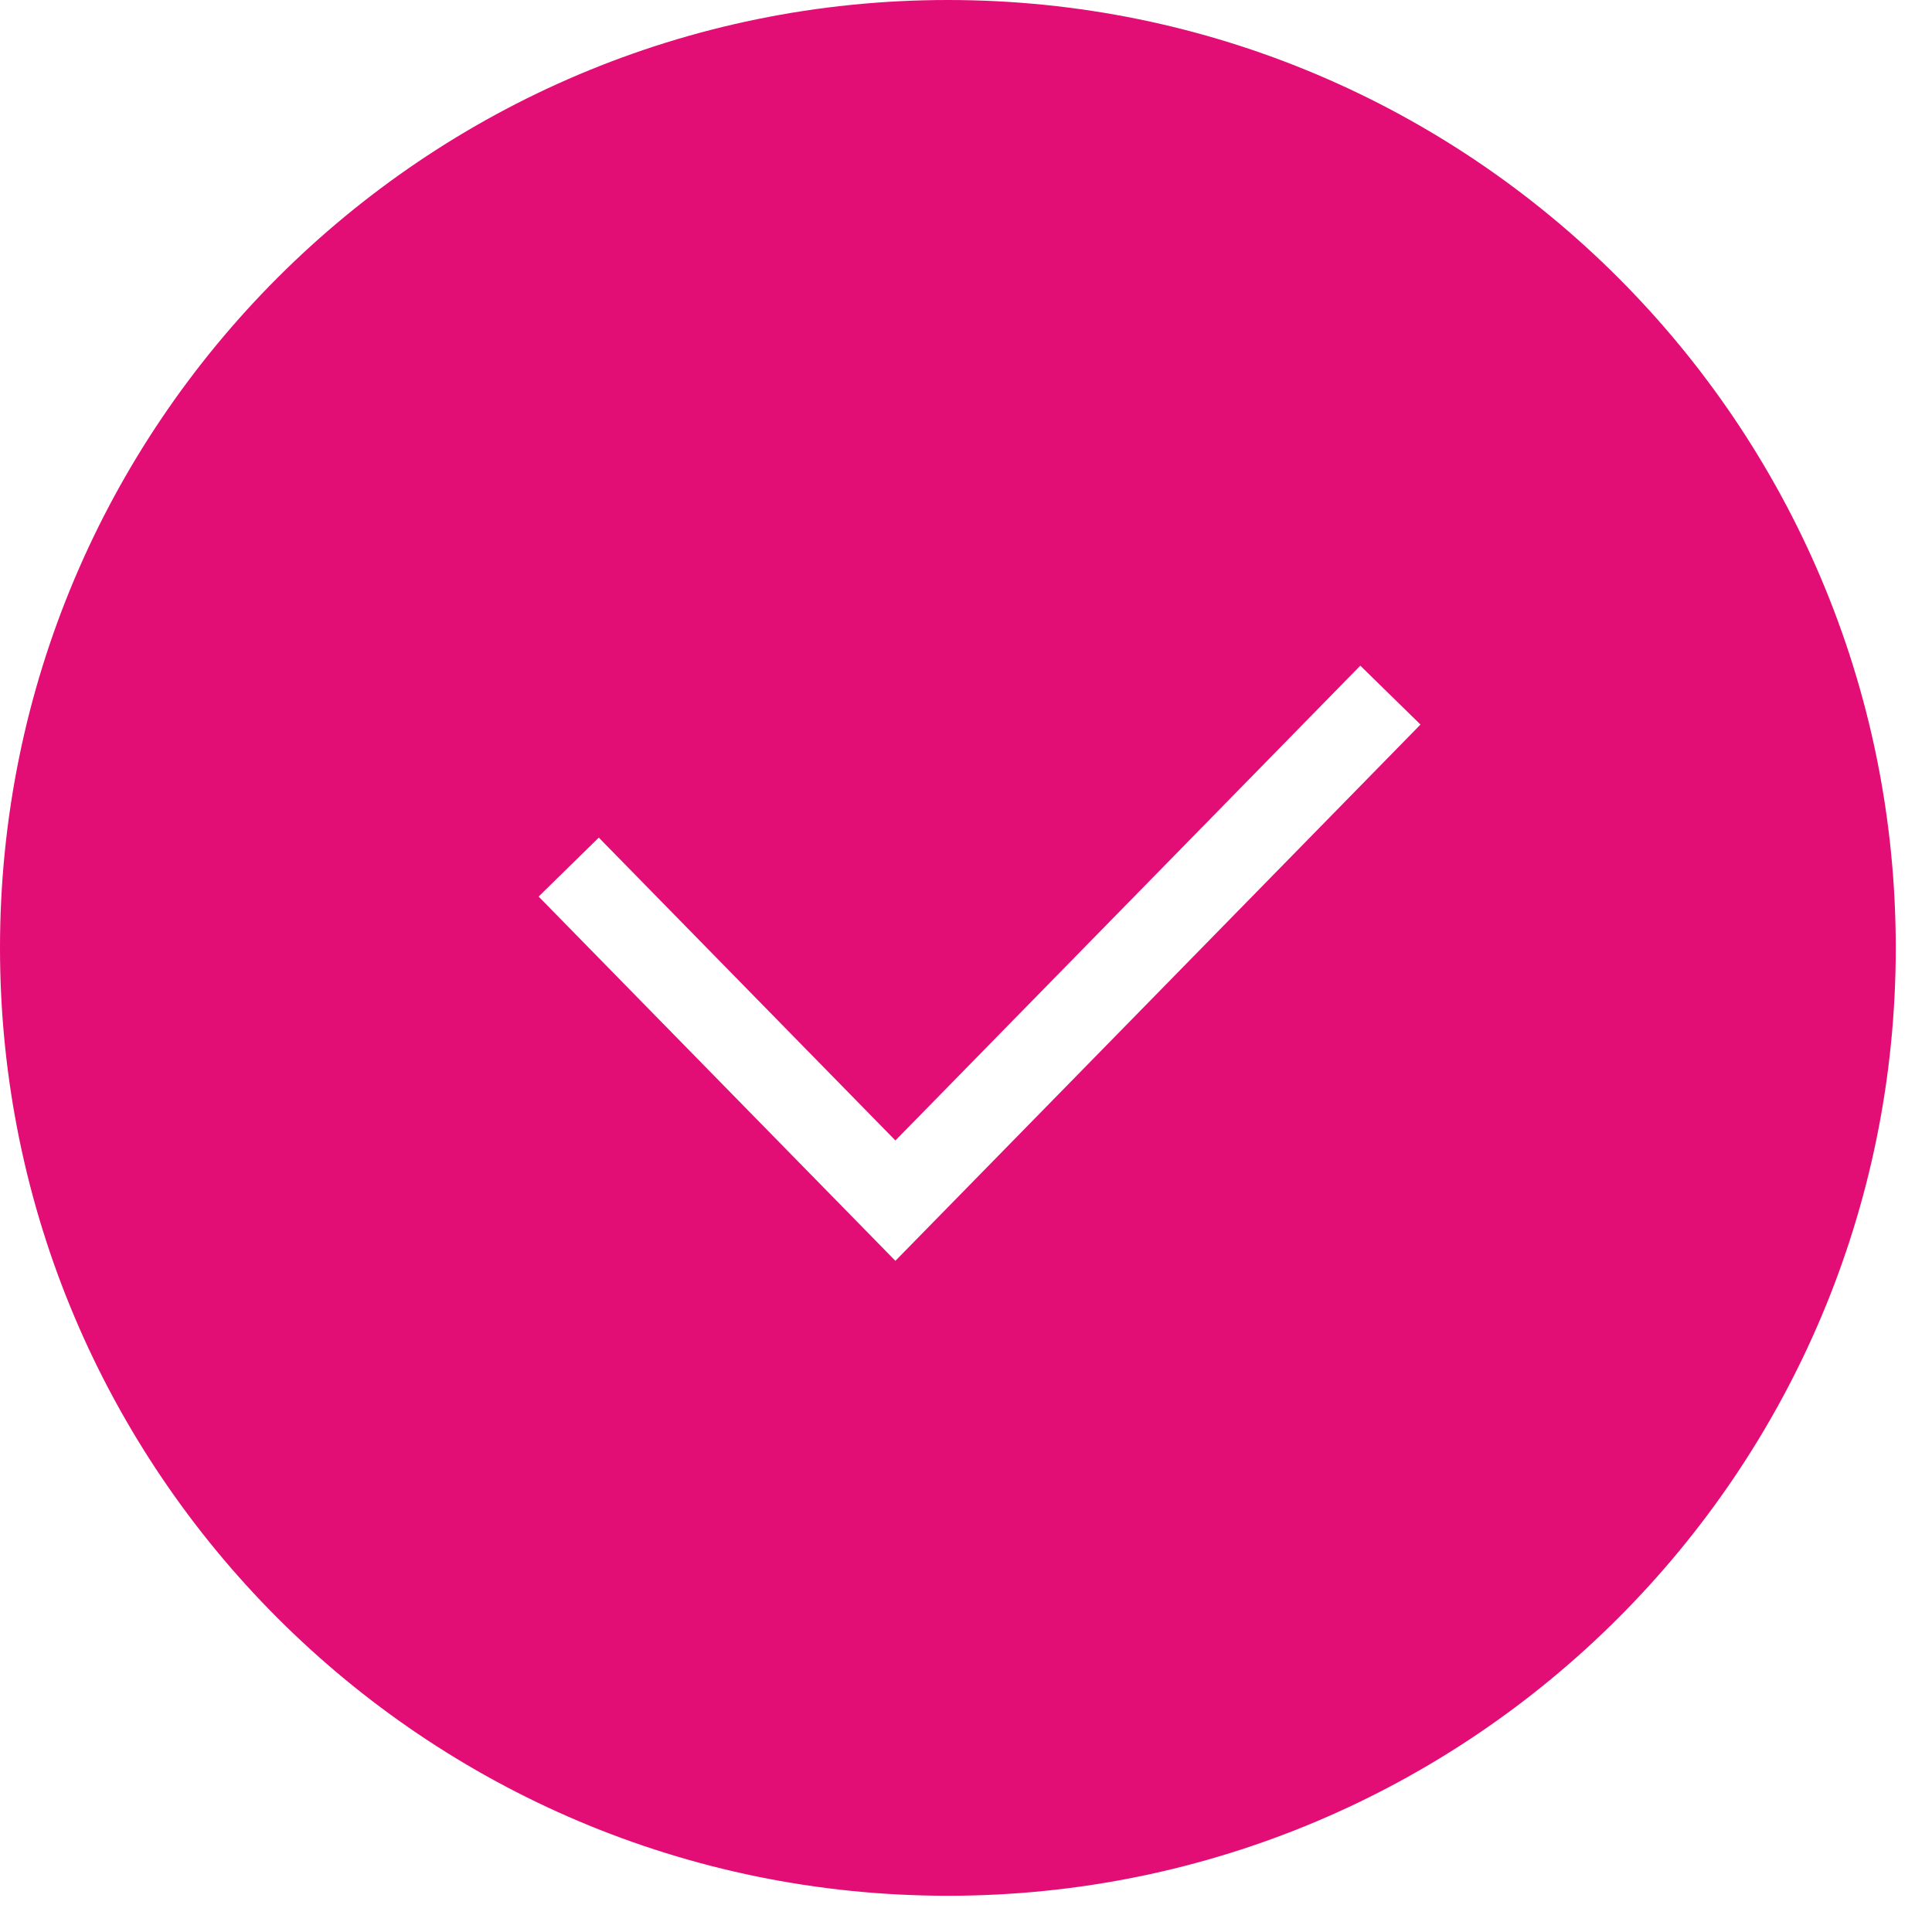 <?xml version="1.0" encoding="utf-8"?><svg width="33" height="33" viewBox="0 0 33 33" fill="none" xmlns="http://www.w3.org/2000/svg">
<path fill-rule="evenodd" clip-rule="evenodd" d="M32.381 16.191C32.381 25.132 25.132 32.381 16.191 32.381C7.249 32.381 0 25.132 0 16.191C0 7.249 7.249 0 16.191 0C25.132 0 32.381 7.249 32.381 16.191ZM15.294 21.536L24.263 12.376L23.235 11.37L15.294 19.48L10.228 14.307L9.2 15.314L15.294 21.536Z" fill="#E30D76"/>
</svg>
